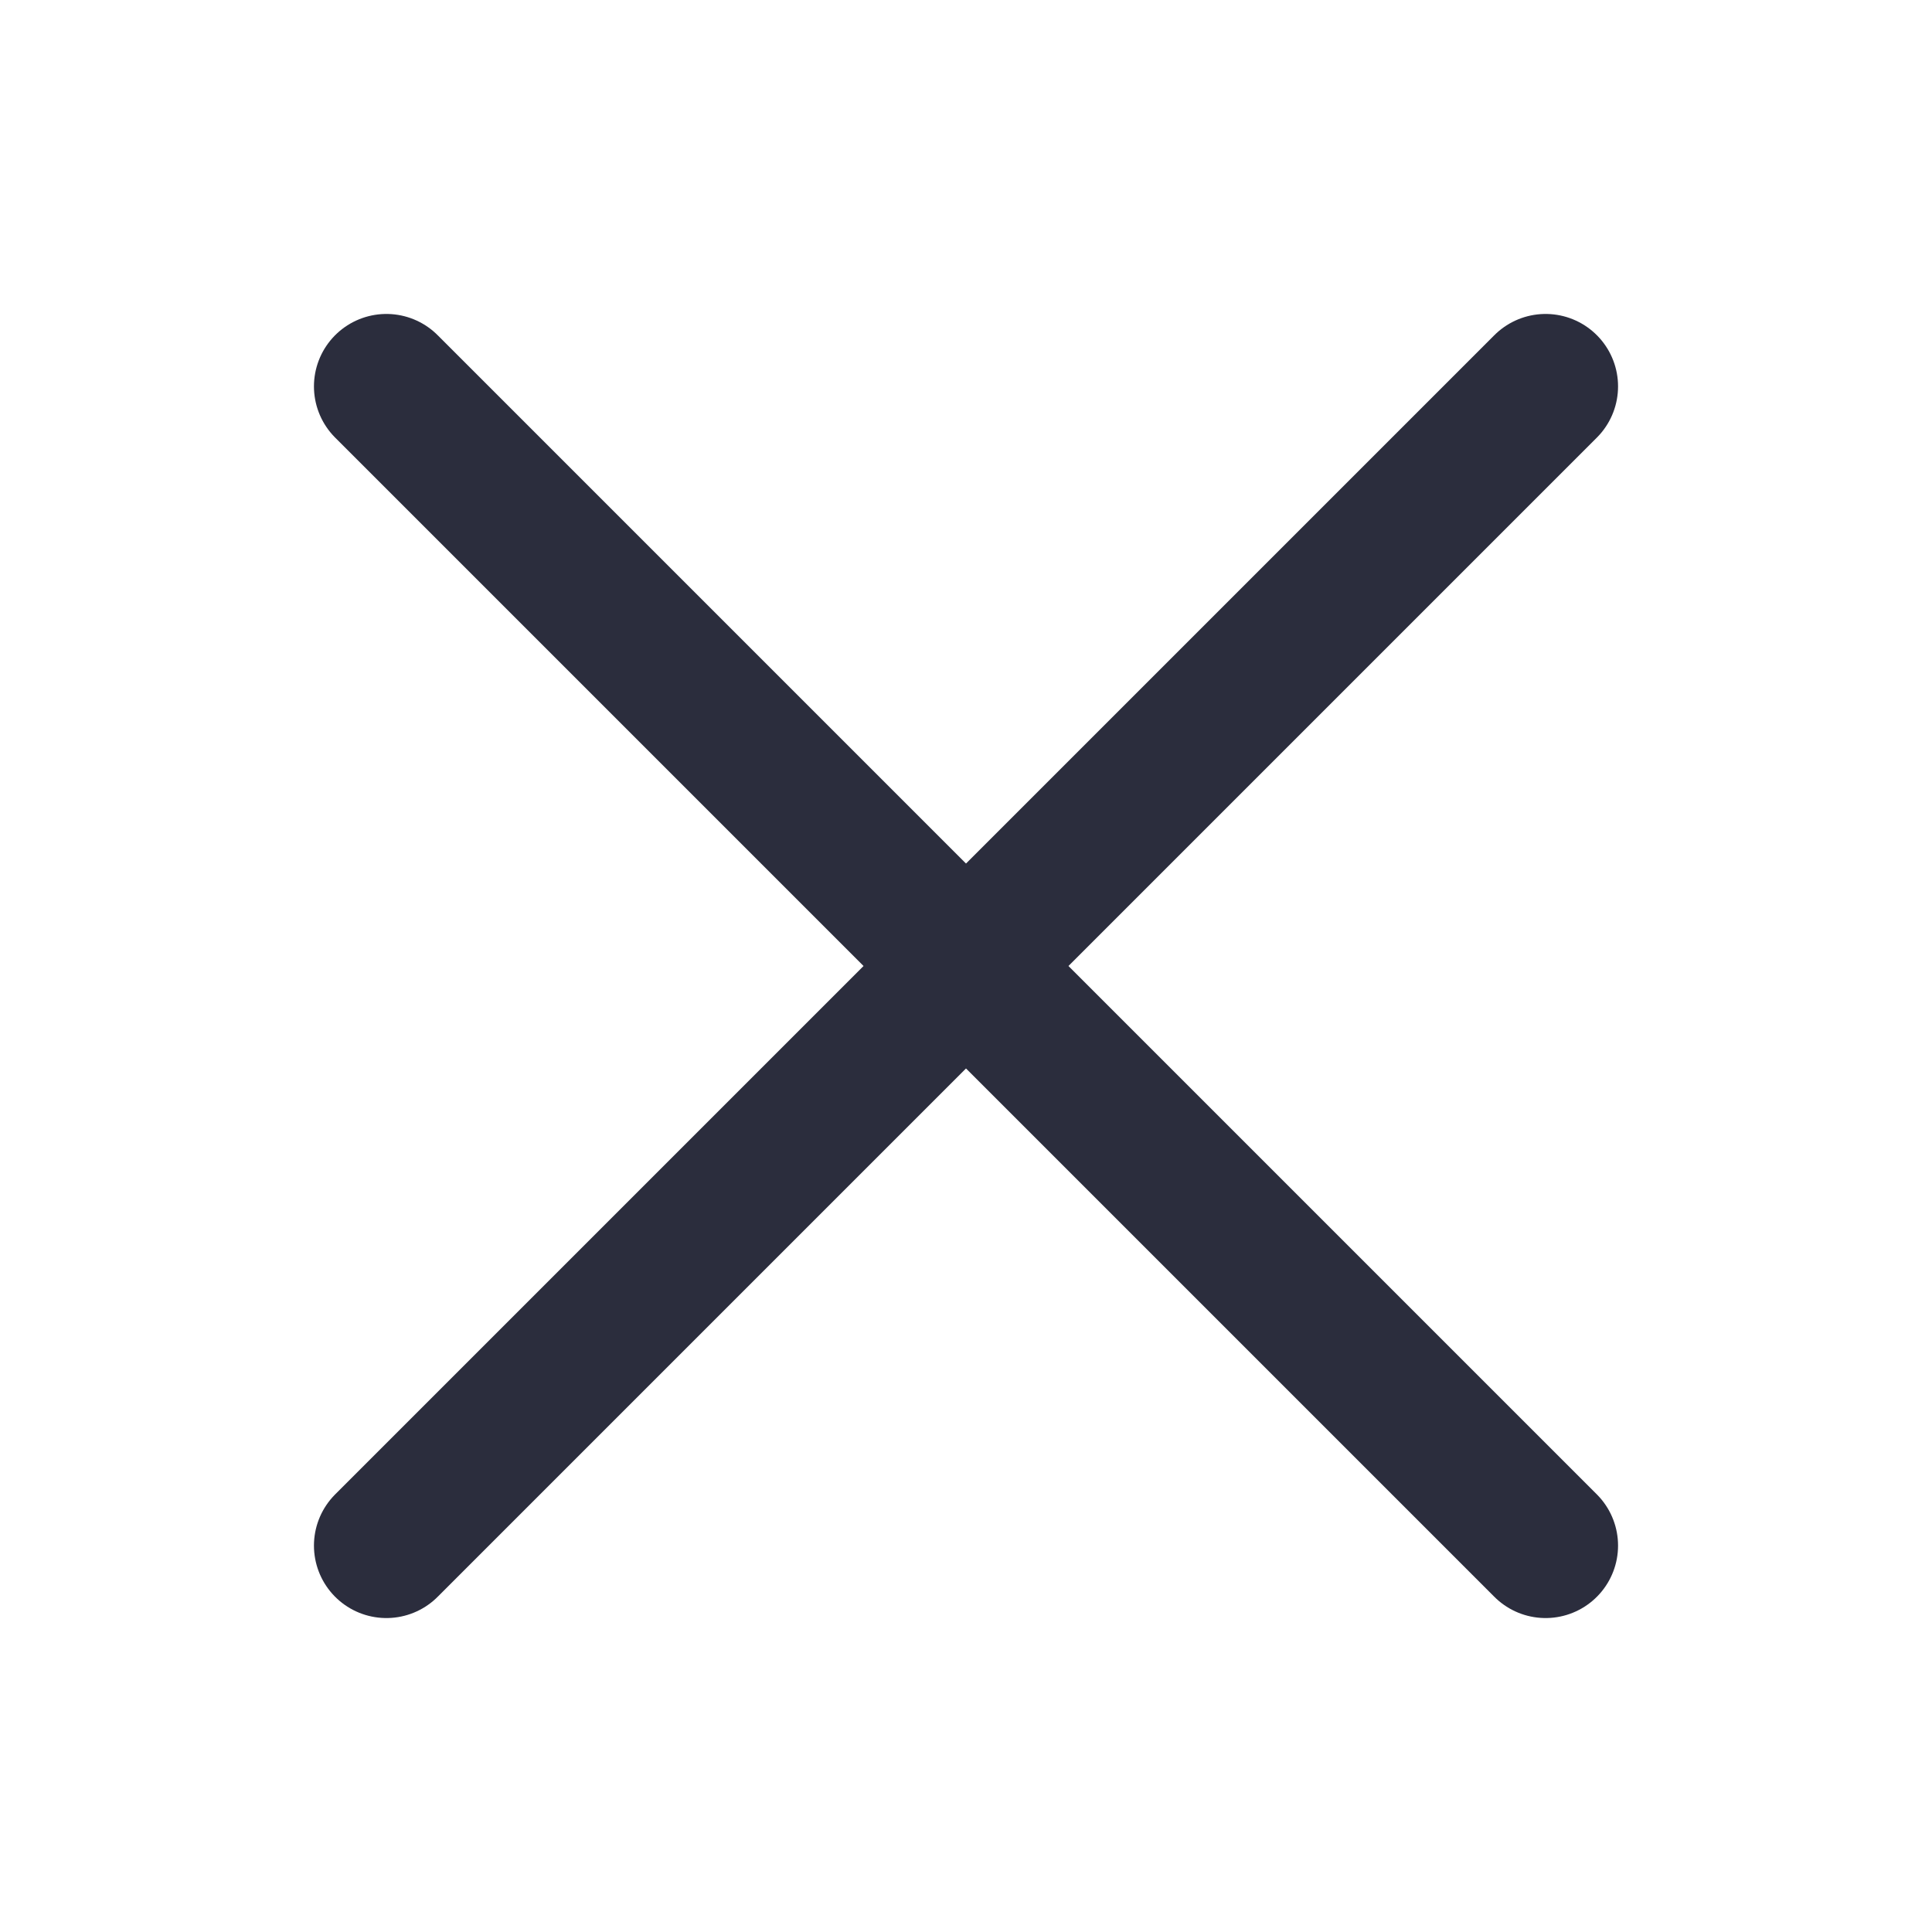 <svg width="20" height="20" viewBox="0 0 20 20" fill="none" xmlns="http://www.w3.org/2000/svg">
<path d="M16 4L4 16M4 4L16 16" stroke="#2B2D3D" stroke-width="1.5" stroke-linecap="round" stroke-linejoin="round"/>
</svg>

